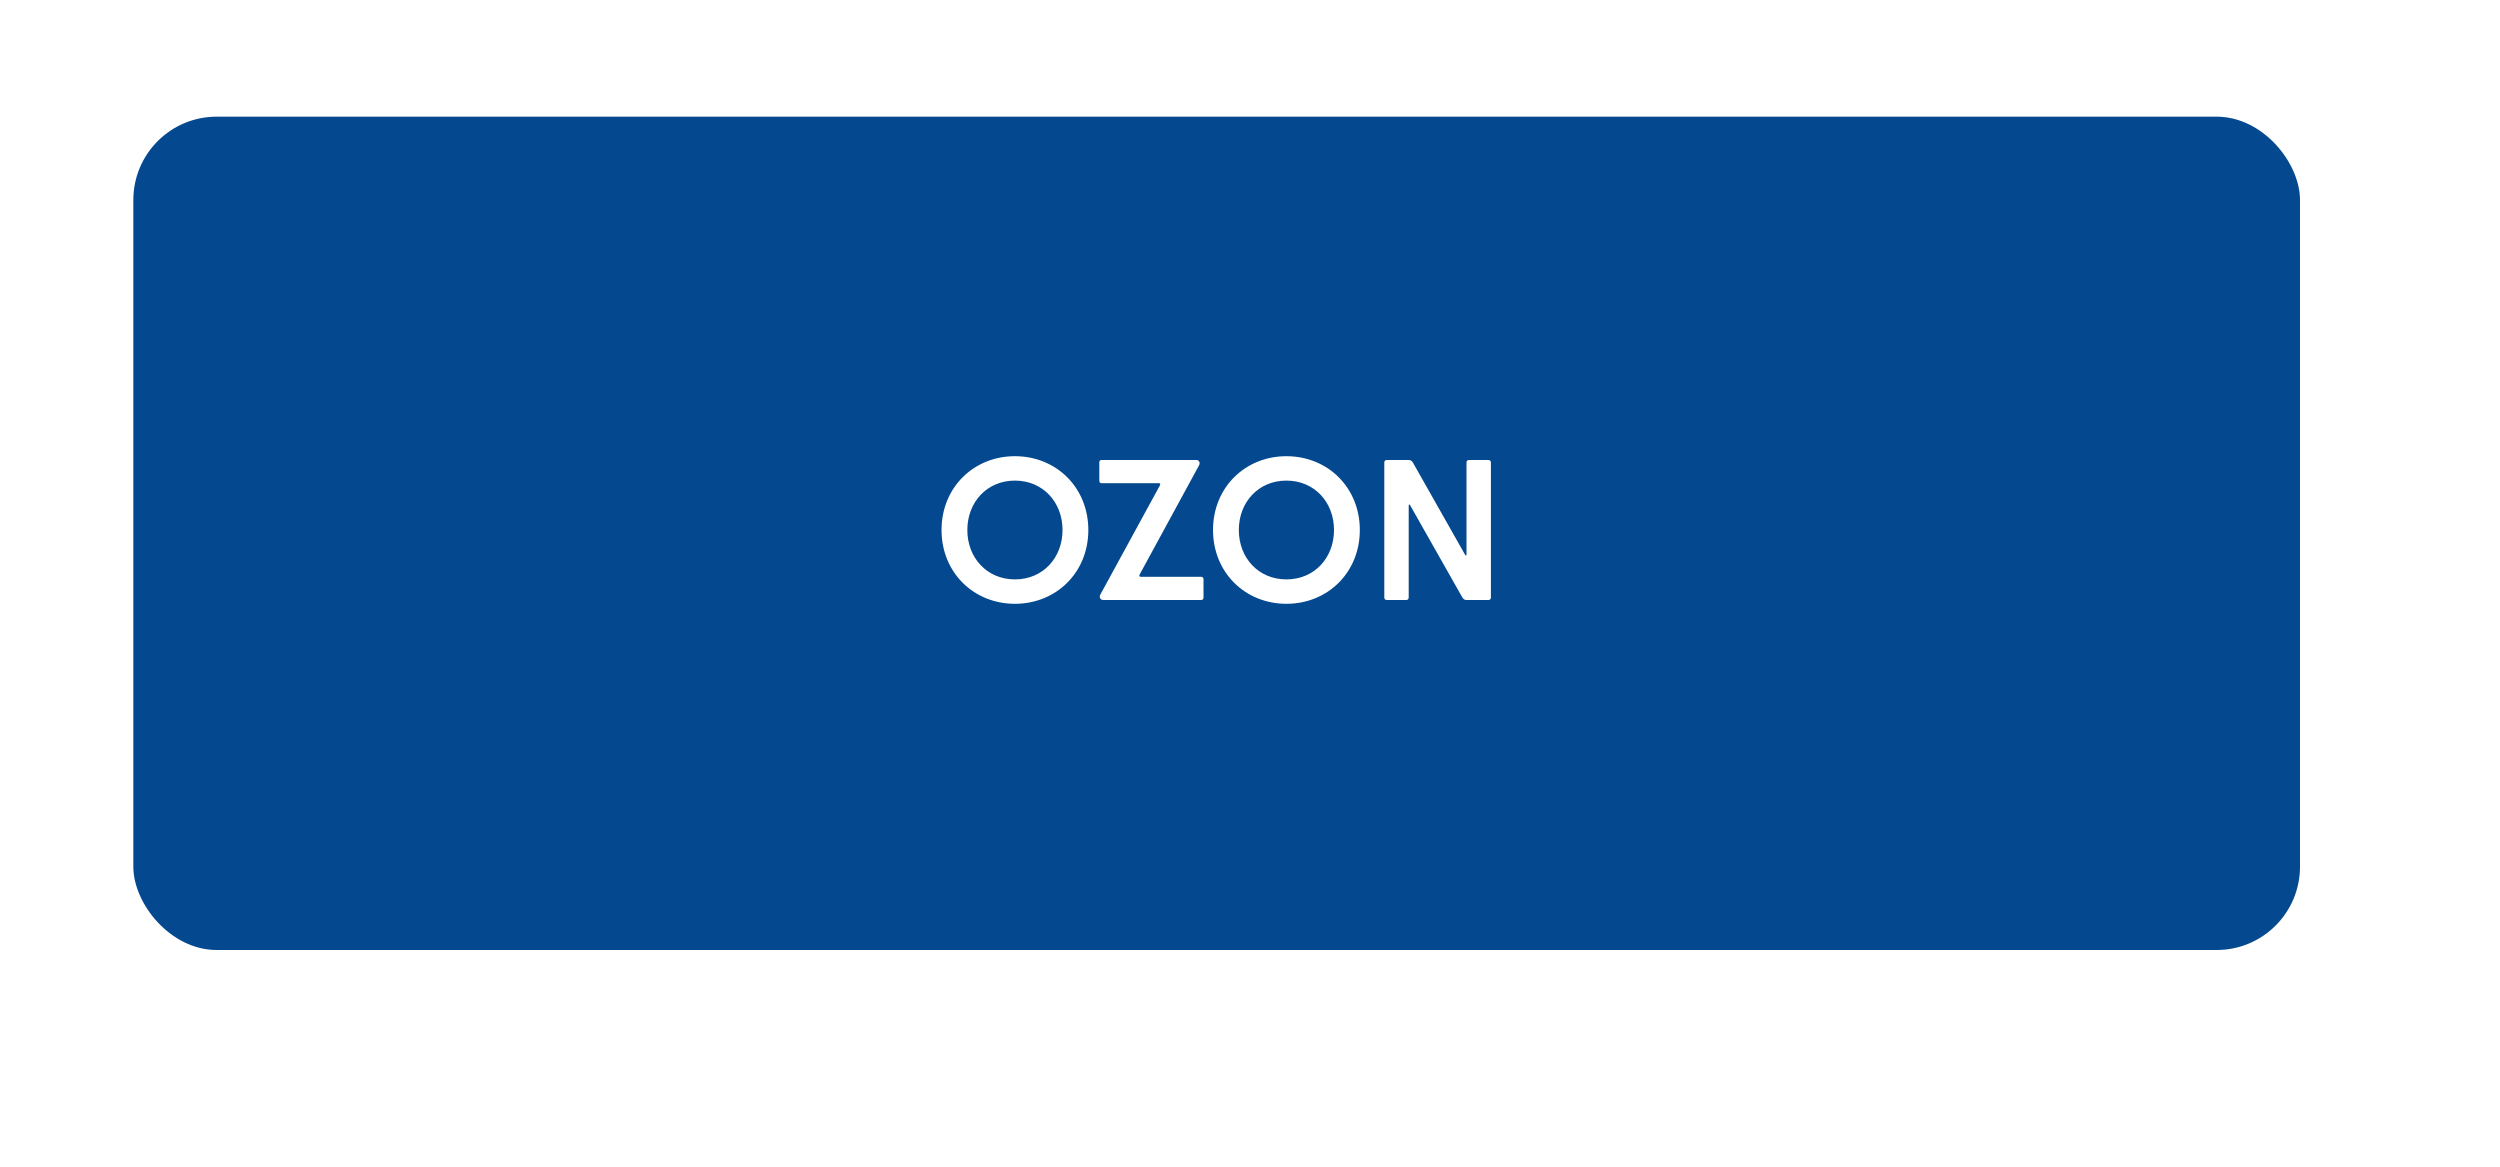 <?xml version="1.0" encoding="UTF-8"?> <svg xmlns="http://www.w3.org/2000/svg" width="150" height="70" viewBox="0 0 150 70" fill="none"><g filter="url(#filter0_di_851_1269)"><rect x="8" y="7" width="130" height="50" rx="5" fill="#04498F"></rect></g><path d="M60.896 36.228C58.424 36.228 56.492 34.356 56.492 31.8C56.492 29.244 58.424 27.372 60.896 27.372C63.368 27.372 65.3 29.244 65.3 31.8C65.3 34.356 63.368 36.228 60.896 36.228ZM60.896 34.764C62.588 34.764 63.752 33.456 63.752 31.8C63.752 30.144 62.588 28.836 60.896 28.836C59.204 28.836 58.04 30.144 58.04 31.8C58.04 33.456 59.204 34.764 60.896 34.764ZM66.186 36C66.031 36 65.934 35.844 66.019 35.676L69.594 29.124C69.642 29.028 69.606 28.992 69.522 28.992H66.091C66.007 28.992 65.959 28.932 65.959 28.848V27.732C65.959 27.66 66.007 27.6 66.091 27.6H71.778C71.934 27.6 72.043 27.756 71.934 27.936L68.382 34.464C68.335 34.56 68.359 34.608 68.454 34.608H72.079C72.15 34.608 72.21 34.668 72.21 34.752V35.868C72.21 35.94 72.15 36 72.079 36H66.186ZM77.185 36.228C74.713 36.228 72.781 34.356 72.781 31.8C72.781 29.244 74.713 27.372 77.185 27.372C79.657 27.372 81.589 29.244 81.589 31.8C81.589 34.356 79.657 36.228 77.185 36.228ZM77.185 34.764C78.877 34.764 80.041 33.456 80.041 31.8C80.041 30.144 78.877 28.836 77.185 28.836C75.493 28.836 74.329 30.144 74.329 31.8C74.329 33.456 75.493 34.764 77.185 34.764ZM87.906 33.288C87.942 33.36 87.99 33.336 87.99 33.264V27.744C87.99 27.66 88.05 27.6 88.135 27.6H89.311C89.394 27.6 89.454 27.66 89.454 27.744V35.856C89.454 35.94 89.394 36 89.311 36H88.014C87.882 36 87.811 35.964 87.739 35.844L84.606 30.312C84.57 30.24 84.522 30.264 84.522 30.336V35.856C84.522 35.94 84.463 36 84.379 36H83.203C83.118 36 83.058 35.94 83.058 35.856V27.744C83.058 27.66 83.118 27.6 83.203 27.6H84.499C84.63 27.6 84.703 27.636 84.775 27.756L87.906 33.288Z" fill="white"></path><defs><filter id="filter0_di_851_1269" x="0" y="0" width="150" height="70" filterUnits="userSpaceOnUse" color-interpolation-filters="sRGB"><feFlood flood-opacity="0" result="BackgroundImageFix"></feFlood><feColorMatrix in="SourceAlpha" type="matrix" values="0 0 0 0 0 0 0 0 0 0 0 0 0 0 0 0 0 0 127 0" result="hardAlpha"></feColorMatrix><feOffset dx="2" dy="3"></feOffset><feGaussianBlur stdDeviation="5"></feGaussianBlur><feComposite in2="hardAlpha" operator="out"></feComposite><feColorMatrix type="matrix" values="0 0 0 0 0.053 0 0 0 0 0.042 0 0 0 0 0.265 0 0 0 0.23 0"></feColorMatrix><feBlend mode="normal" in2="BackgroundImageFix" result="effect1_dropShadow_851_1269"></feBlend><feBlend mode="normal" in="SourceGraphic" in2="effect1_dropShadow_851_1269" result="shape"></feBlend><feColorMatrix in="SourceAlpha" type="matrix" values="0 0 0 0 0 0 0 0 0 0 0 0 0 0 0 0 0 0 127 0" result="hardAlpha"></feColorMatrix><feOffset dx="-2" dy="-3"></feOffset><feGaussianBlur stdDeviation="2.5"></feGaussianBlur><feComposite in2="hardAlpha" operator="arithmetic" k2="-1" k3="1"></feComposite><feColorMatrix type="matrix" values="0 0 0 0 0.177 0 0 0 0 0.176 0 0 0 0 0.176 0 0 0 0.25 0"></feColorMatrix><feBlend mode="normal" in2="shape" result="effect2_innerShadow_851_1269"></feBlend></filter></defs></svg> 